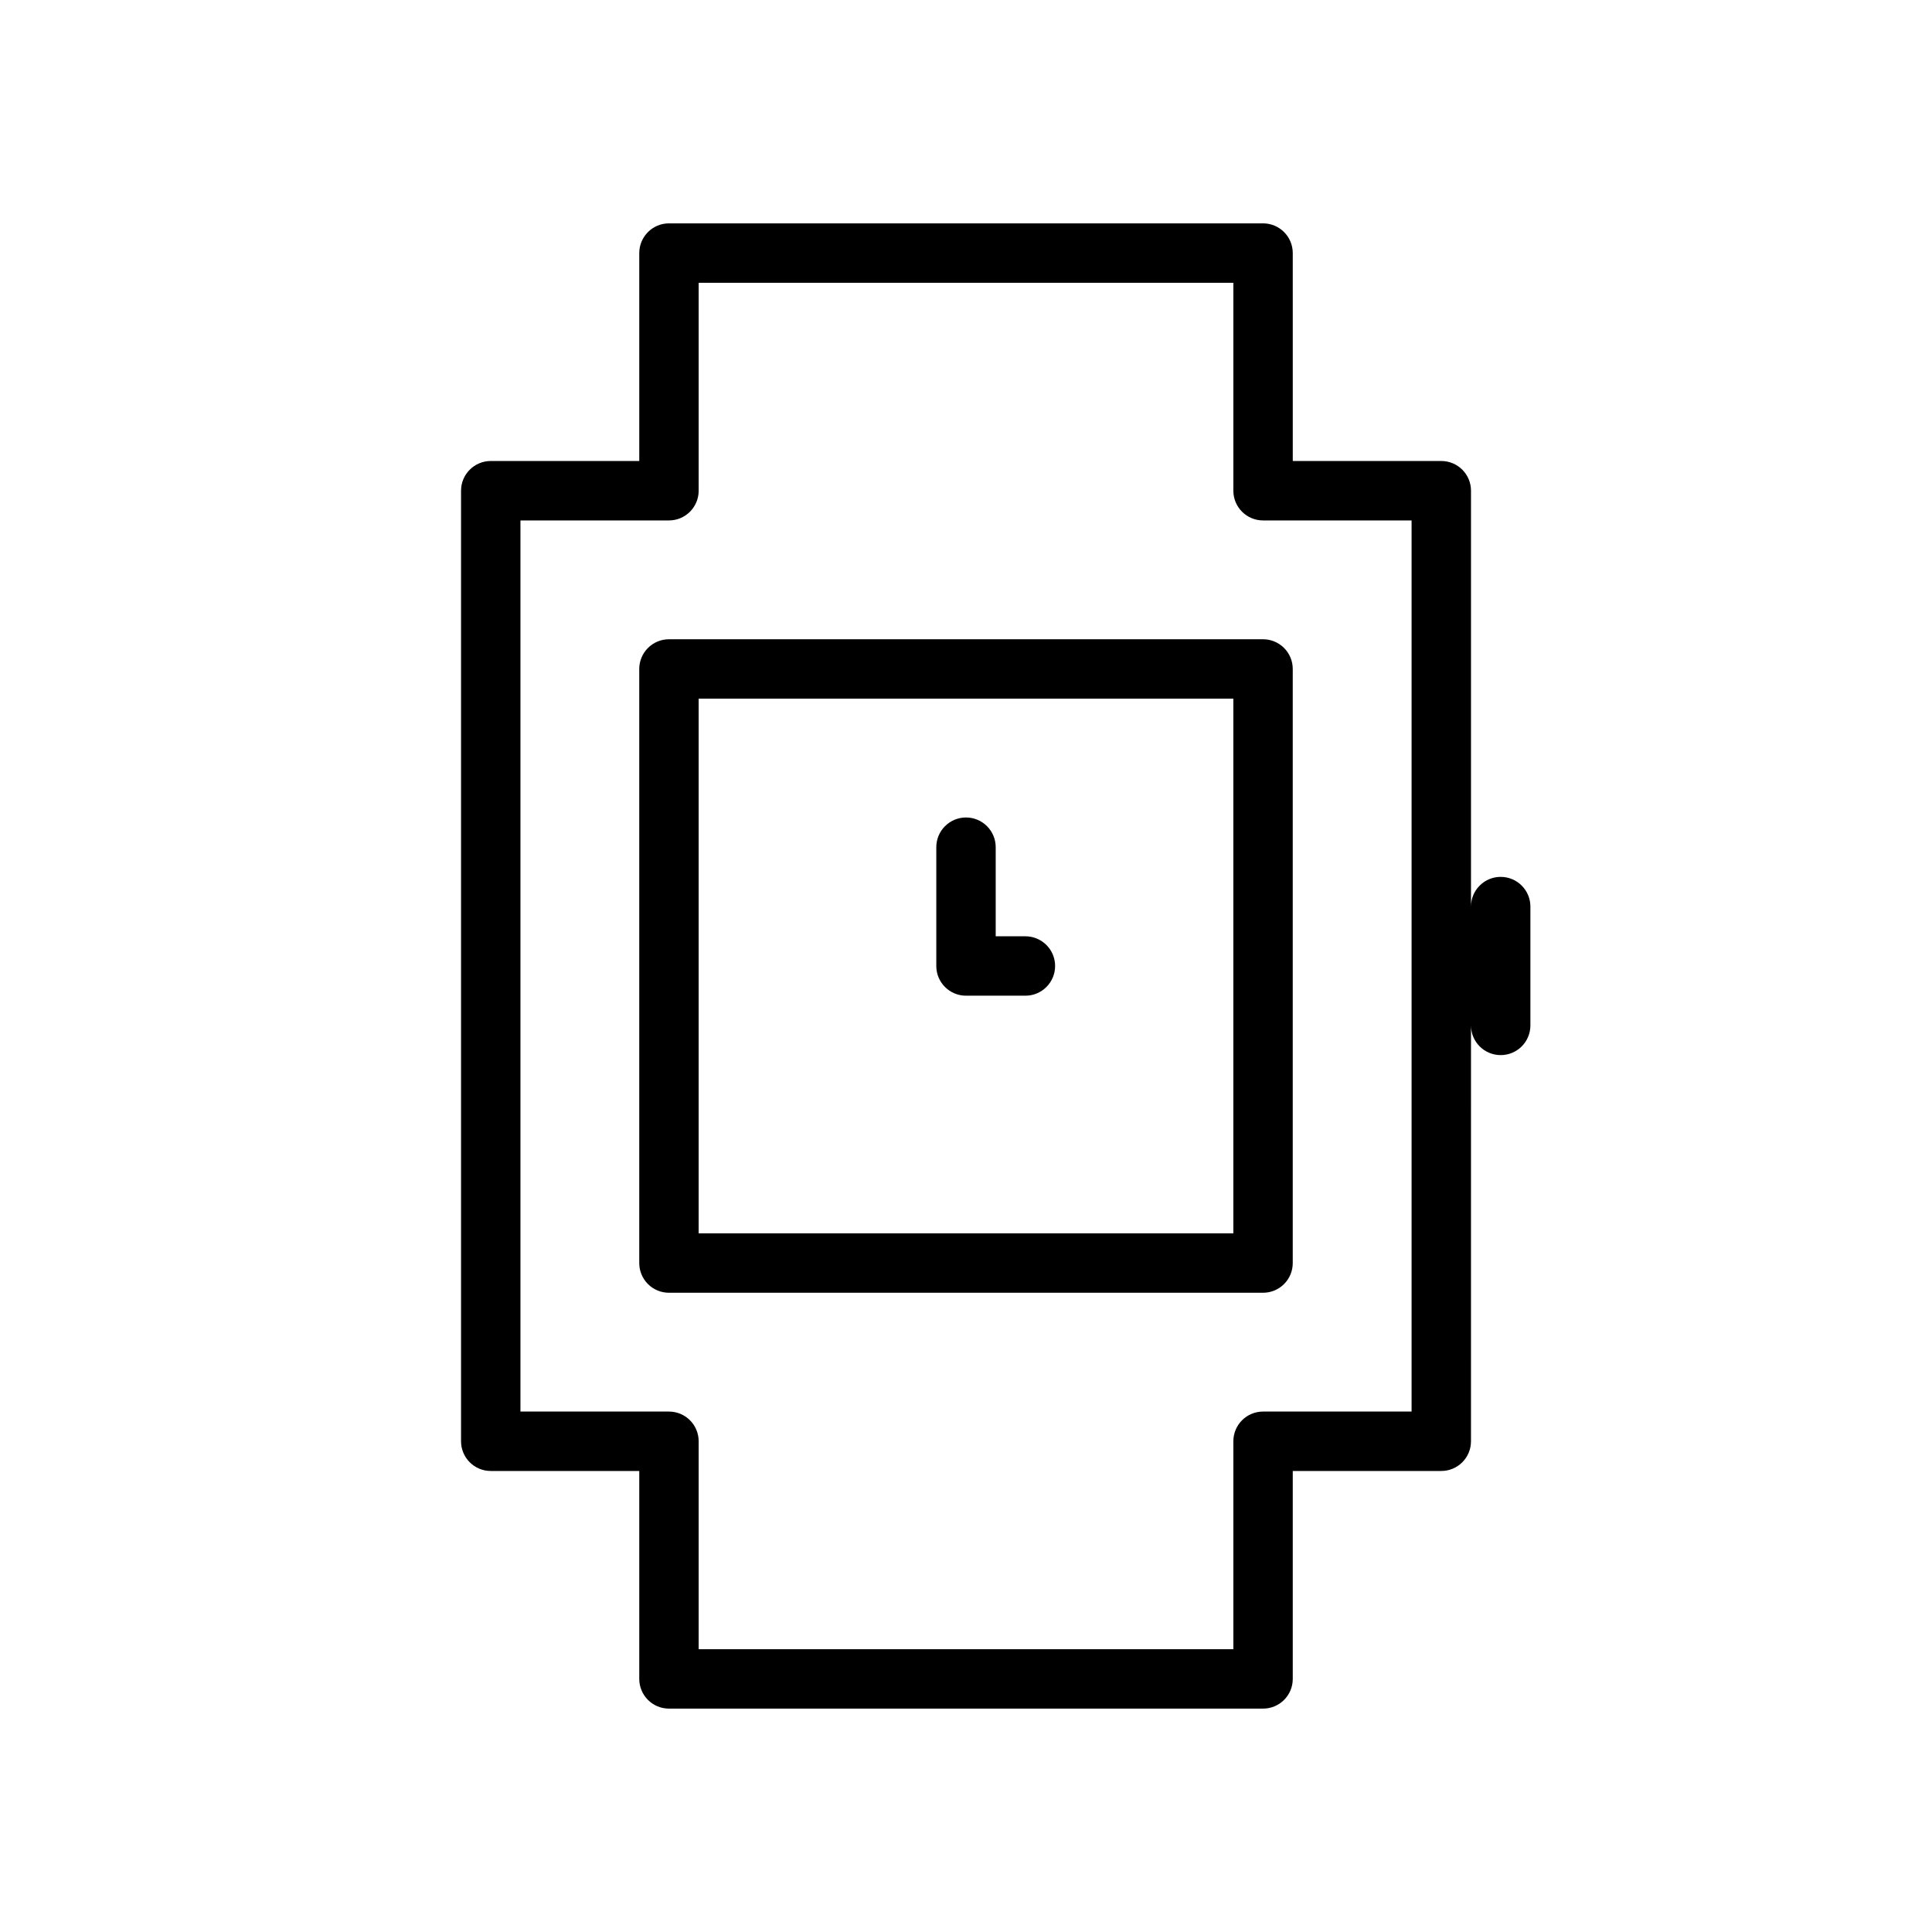 <?xml version="1.0" encoding="UTF-8"?>
<!-- The Best Svg Icon site in the world: iconSvg.co, Visit us! https://iconsvg.co -->
<svg fill="#000000" width="800px" height="800px" version="1.1" viewBox="144 144 512 512" xmlns="http://www.w3.org/2000/svg">
 <g>
  <path d="m400 407.87h15.742c4.352 0 7.871-3.527 7.871-7.871s-3.519-7.871-7.871-7.871h-7.871v-23.617c0-4.344-3.527-7.871-7.871-7.871s-7.871 3.527-7.871 7.871v31.488c-0.004 4.344 3.523 7.871 7.871 7.871z"/>
  <path d="m321.28 313.41c-4.344 0-7.871 3.527-7.871 7.871v157.44c0 4.352 3.527 7.871 7.871 7.871h157.44c4.352 0 7.871-3.519 7.871-7.871v-157.44c0-4.344-3.519-7.871-7.871-7.871zm149.57 157.44h-141.7v-141.7h141.7z"/>
  <path d="m541.7 376.38c-4.352 0-7.871 3.527-7.871 7.871v-110.21c0-4.344-3.519-7.871-7.871-7.871h-39.359l-0.004-55.105c0-4.344-3.519-7.871-7.871-7.871h-157.44c-4.344 0-7.871 3.527-7.871 7.871v55.105h-39.359c-4.344 0-7.871 3.527-7.871 7.871v251.91c0 4.352 3.527 7.871 7.871 7.871h39.359v55.105c0 4.352 3.527 7.871 7.871 7.871h157.44c4.352 0 7.871-3.519 7.871-7.871v-55.105h39.359c4.352 0 7.871-3.519 7.871-7.871l0.004-110.21c0 4.352 3.519 7.871 7.871 7.871 4.352 0 7.871-3.519 7.871-7.871v-31.488c0-4.344-3.519-7.871-7.871-7.871zm-23.617 141.7h-39.359c-4.352 0-7.871 3.519-7.871 7.871v55.105h-141.7v-55.105c0-4.352-3.527-7.871-7.871-7.871h-39.359v-236.16h39.359c4.344 0 7.871-3.527 7.871-7.871v-55.105h141.7v55.105c0 4.344 3.519 7.871 7.871 7.871h39.359z"/>
 </g>
</svg>